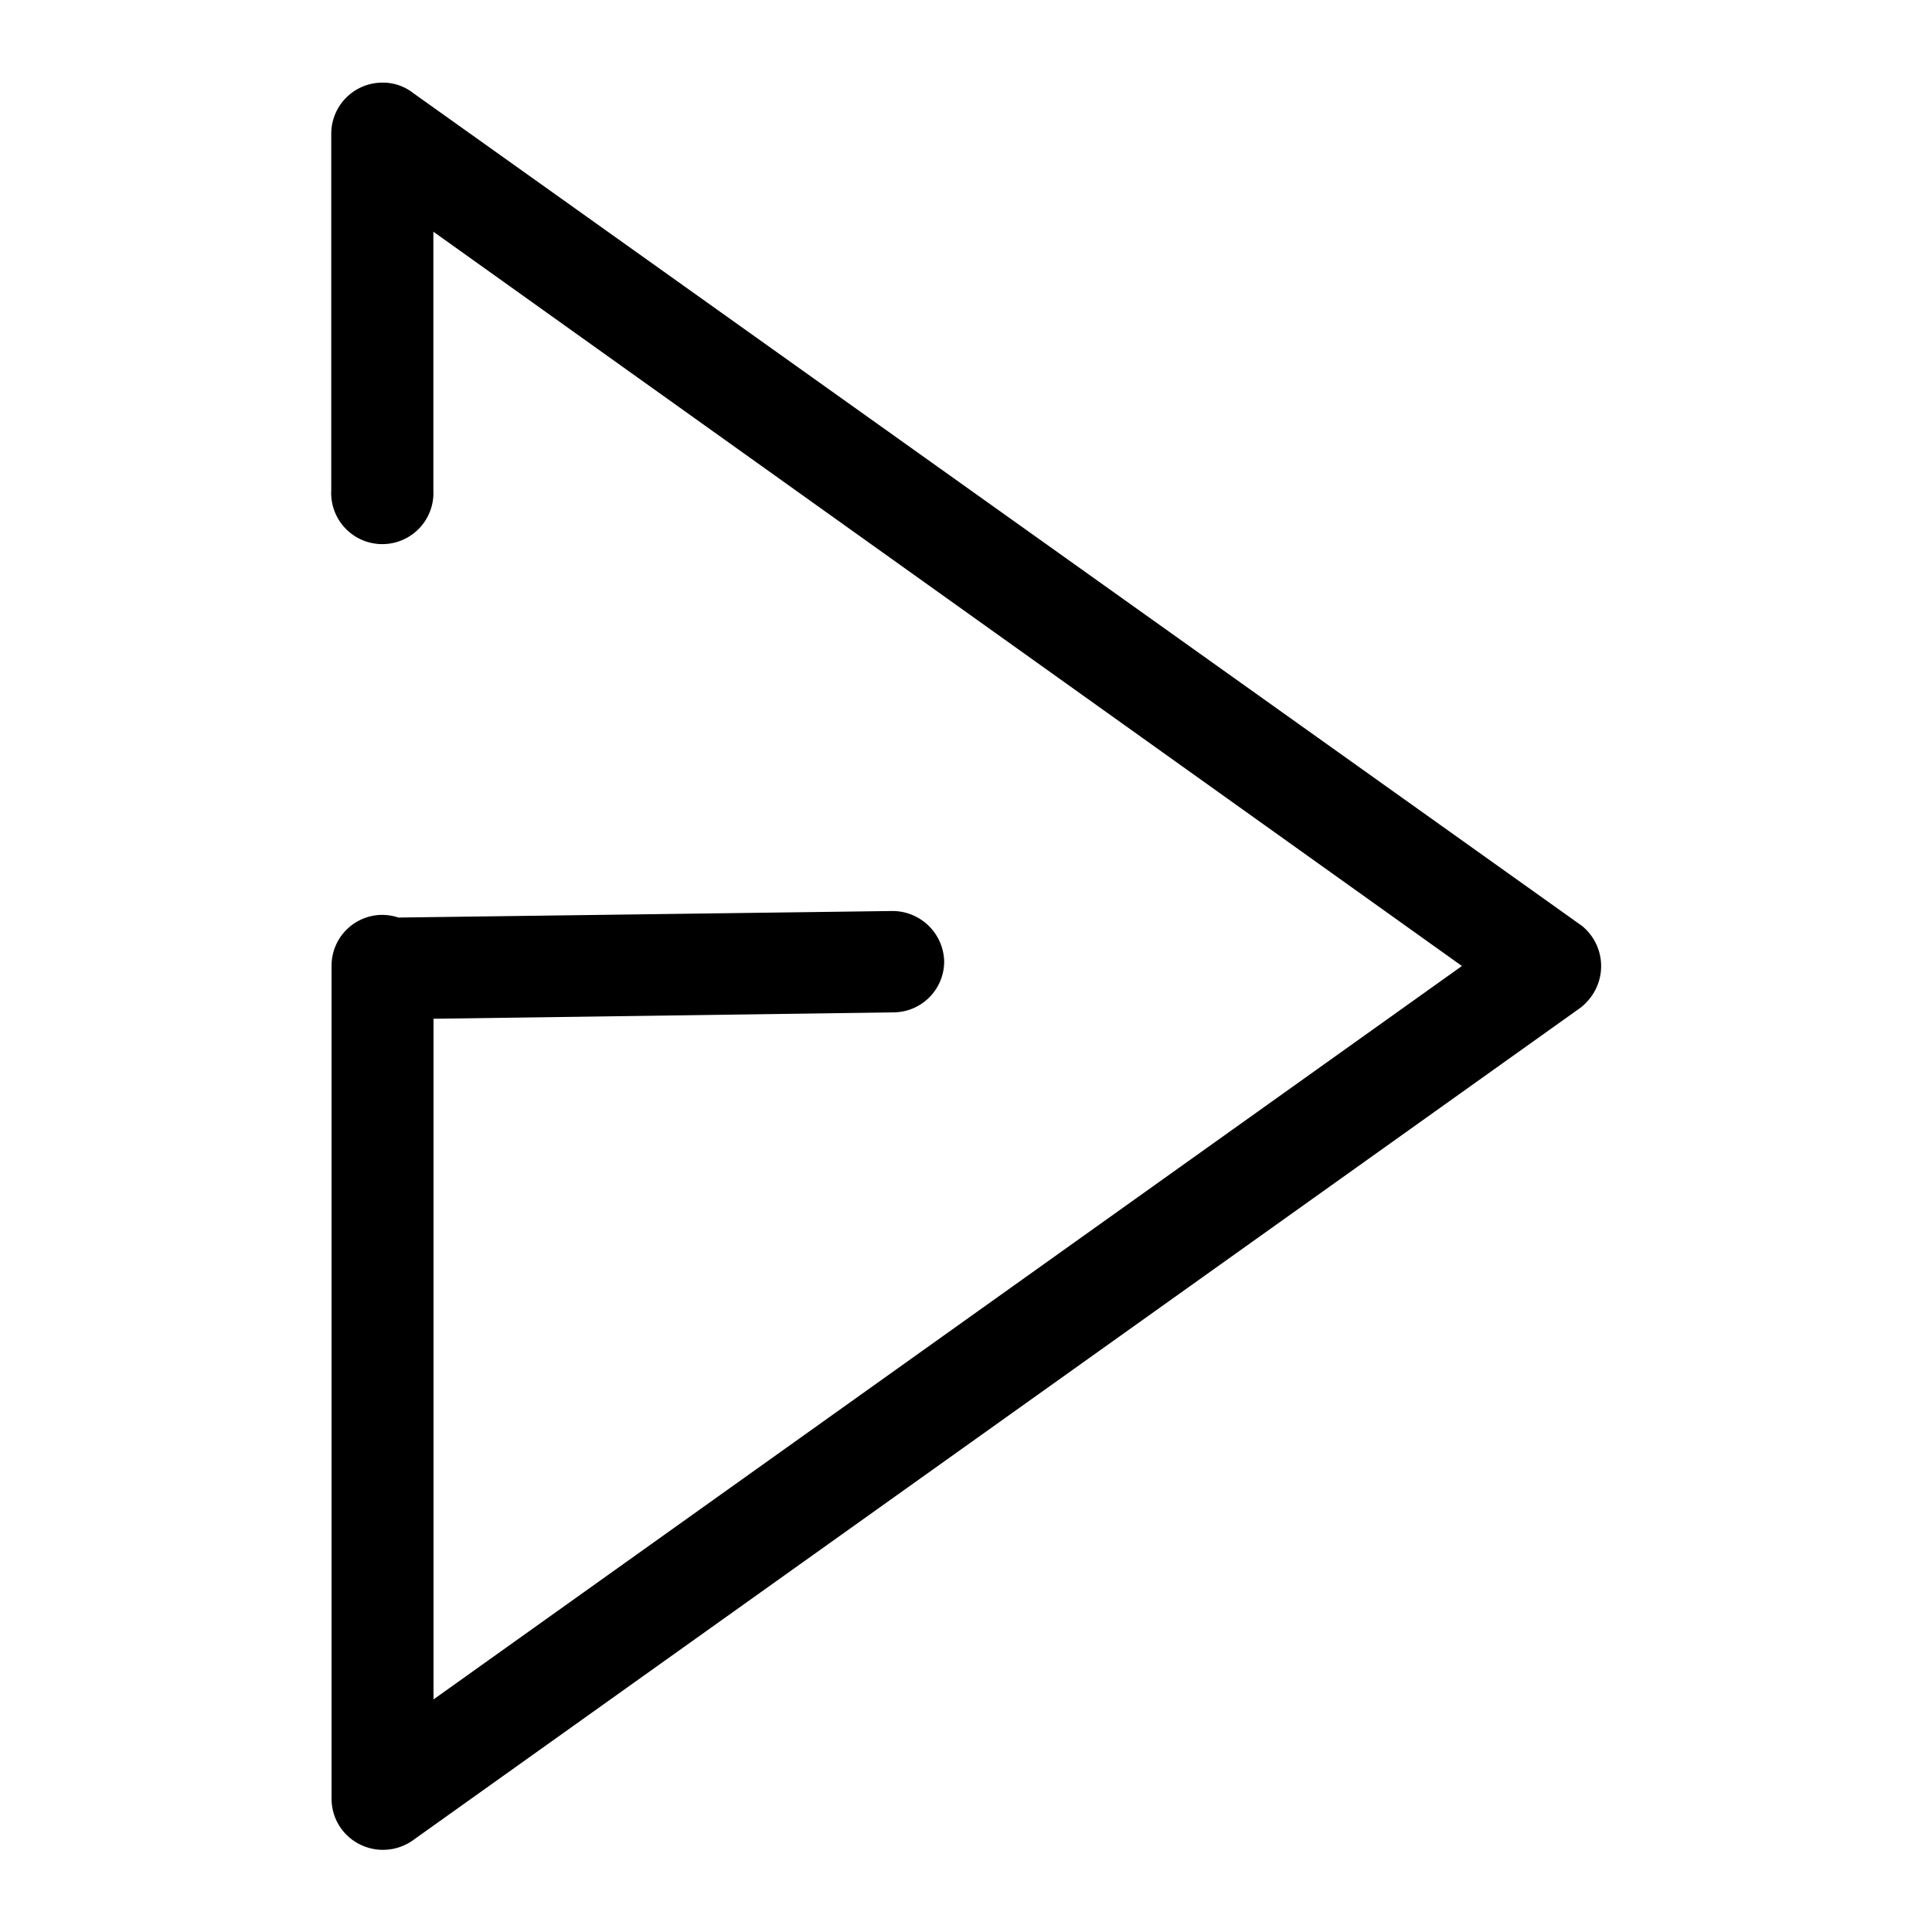 <svg id="Livello_1" data-name="Livello 1" xmlns="http://www.w3.org/2000/svg" viewBox="0 0 130 130"><path d="M22.29,33V9a3.44,3.44,0,0,1,3.44-3.44h0a3.3,3.3,0,0,1,2.07.7l78.66,56.05a3.49,3.49,0,0,1,.41,5,3.78,3.78,0,0,1-.4.4l-.14.11L27.81,123.81A3.48,3.48,0,0,1,23,123.1a3.43,3.43,0,0,1-.69-2.07V65a3.42,3.42,0,0,1,3.38-3.44h0a3.55,3.55,0,0,1,1.12.18L60,61.3h.08a3.48,3.48,0,0,1,3.45,3.33v.18a3.43,3.43,0,0,1-3.44,3.31l-30.92.43v45.8L98.37,65,29.16,15.59V33a3.44,3.44,0,0,1-6.87.37A2.29,2.29,0,0,1,22.29,33Z"/></svg>